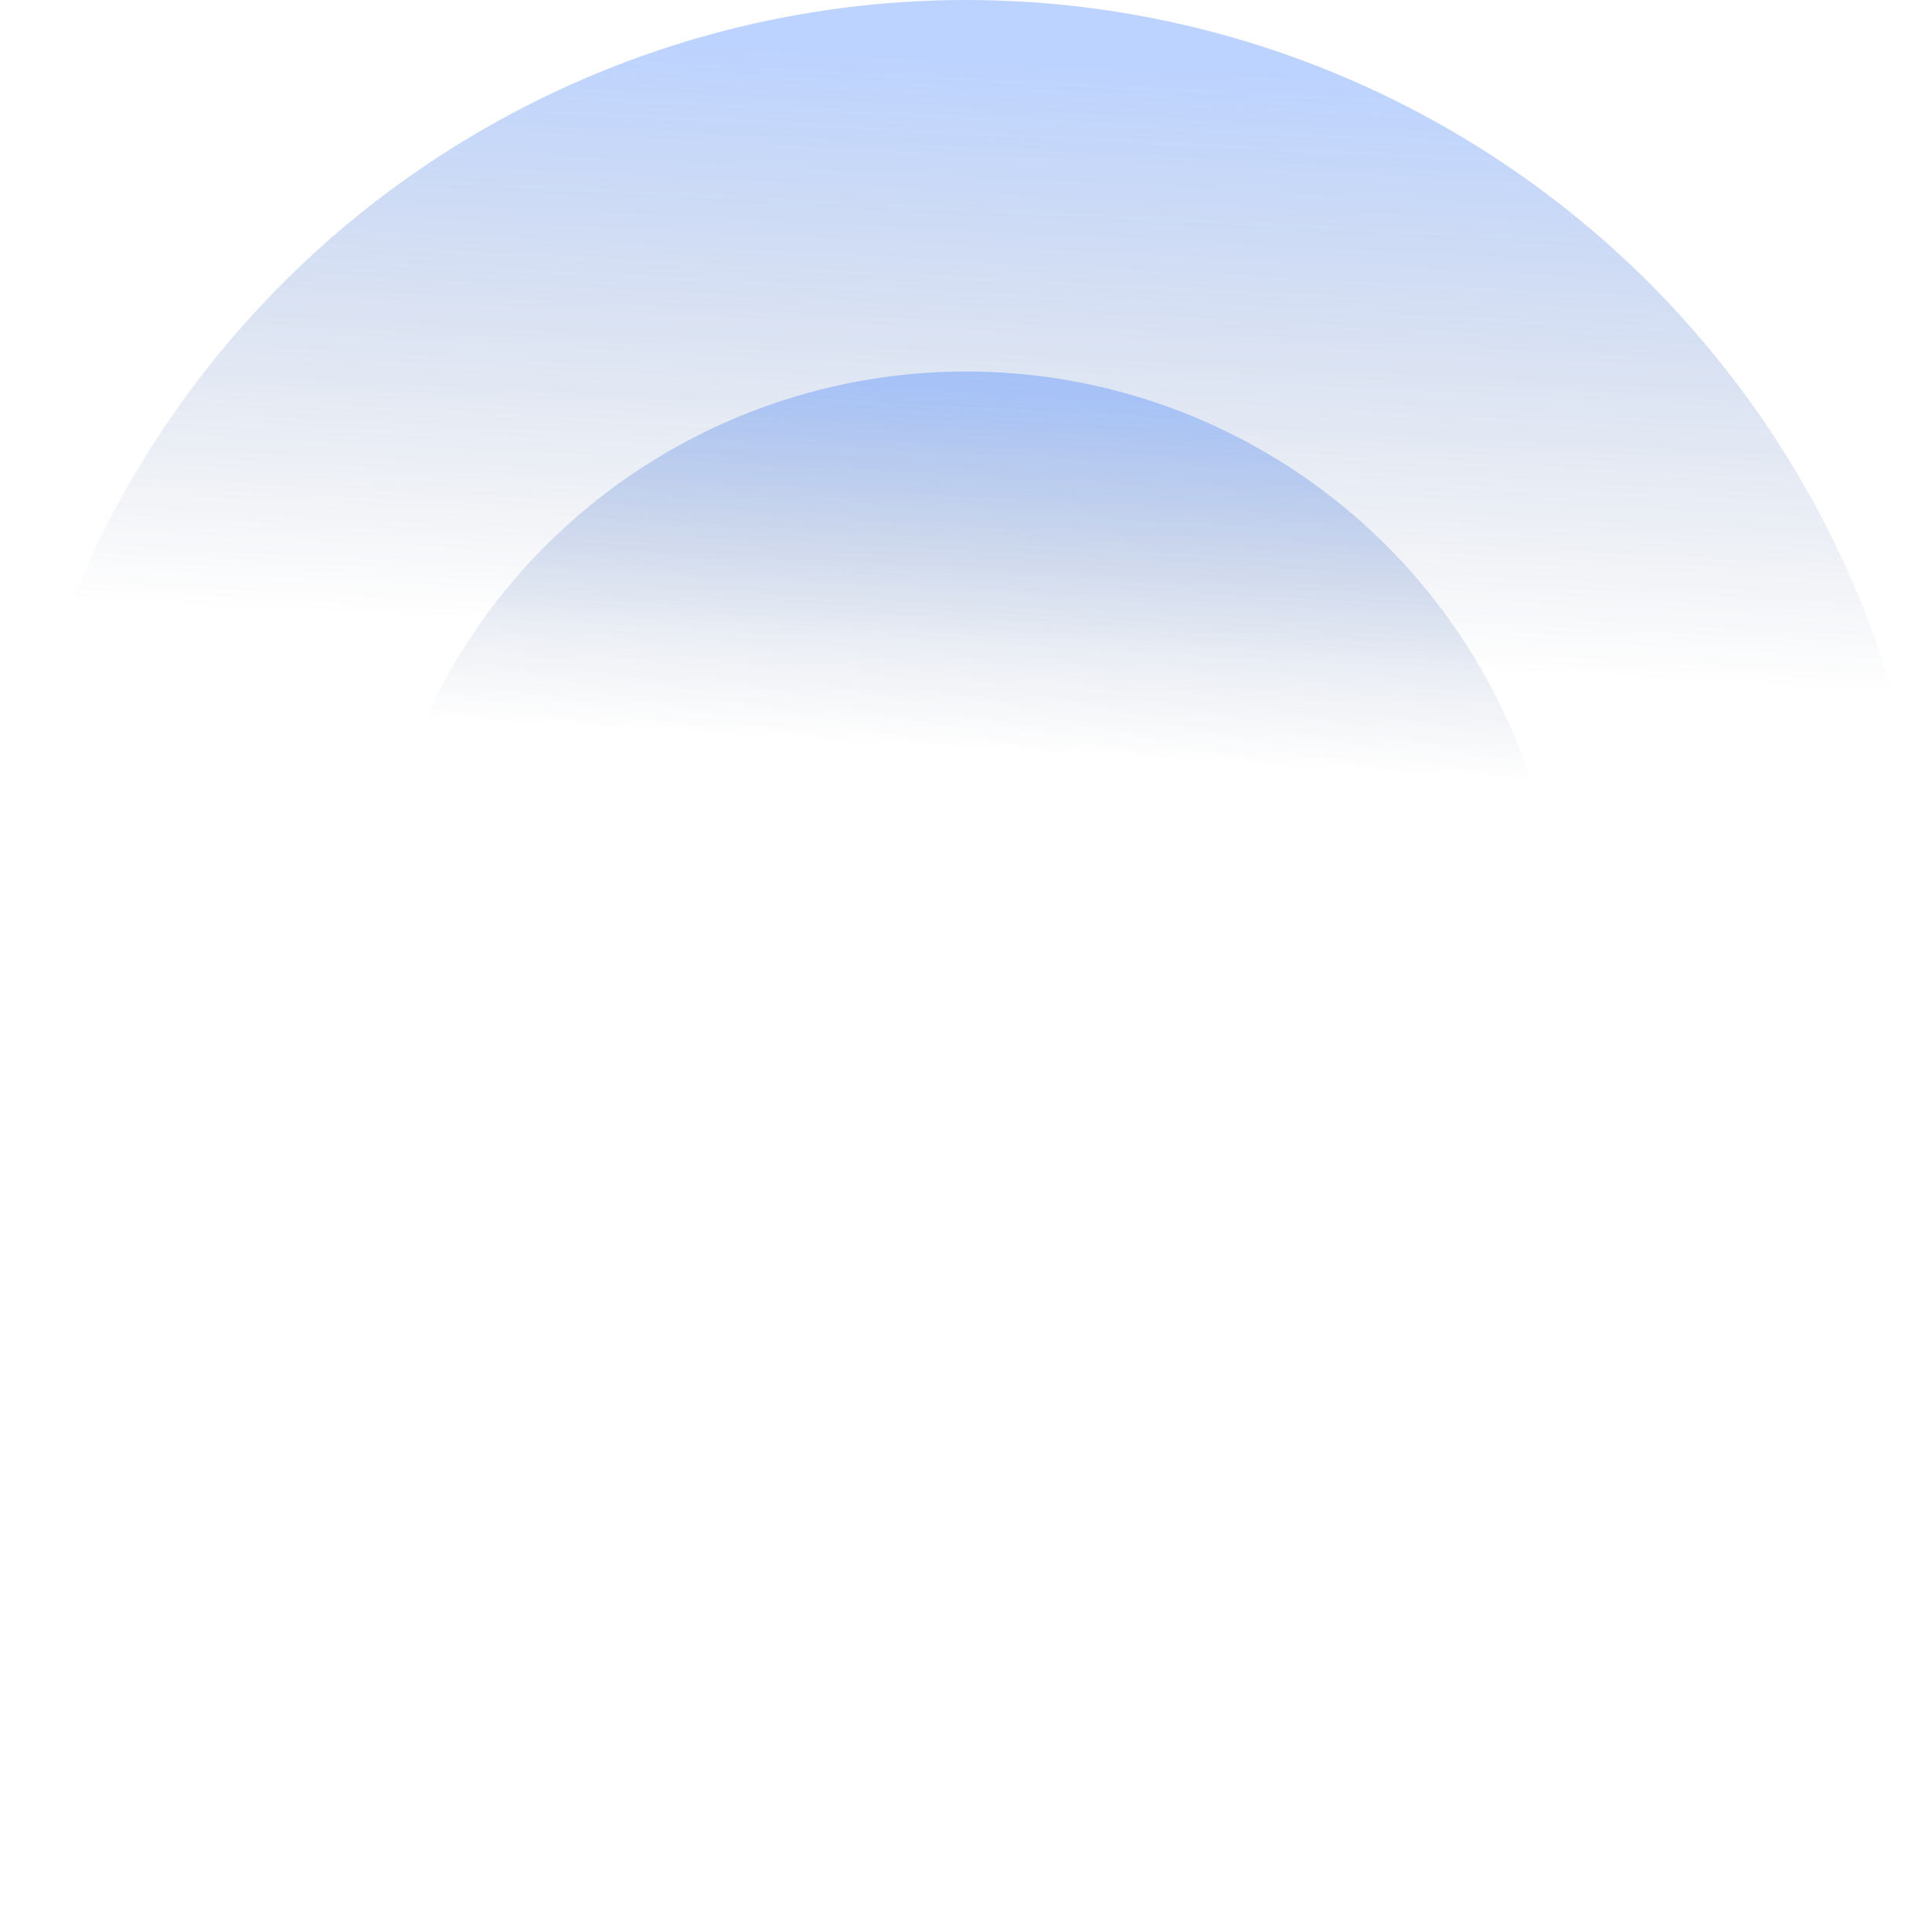 <?xml version="1.0" encoding="UTF-8"?><svg id="Layer_1" xmlns="http://www.w3.org/2000/svg" xmlns:xlink="http://www.w3.org/1999/xlink" viewBox="0 0 130.69 130.69"><defs><style>.cls-1{fill:url(#linear-gradient);}.cls-2{fill:url(#linear-gradient-2);}</style><linearGradient id="linear-gradient" x1="-1105.48" y1="-122.45" x2="-1105.61" y2="-122.22" gradientTransform="translate(-391342.41 163666.36) rotate(151) scale(381.4)" gradientUnits="userSpaceOnUse"><stop offset=".61" stop-color="#07235c" stop-opacity="0"/><stop offset="1" stop-color="#246fff" stop-opacity=".3"/></linearGradient><linearGradient id="linear-gradient-2" x1="-1105.5" y1="-122.41" x2="-1105.58" y2="-122.27" gradientTransform="translate(-391342.41 163666.36) rotate(151) scale(381.4)" gradientUnits="userSpaceOnUse"><stop offset=".61" stop-color="#07235c" stop-opacity="0"/><stop offset="1" stop-color="#246fff" stop-opacity=".3"/></linearGradient></defs><circle id="Ellipse_419" class="cls-1" cx="65.35" cy="65.35" r="65.35"/><circle id="Ellipse_419-2" class="cls-2" cx="65.35" cy="65.35" r="40.22"/></svg>